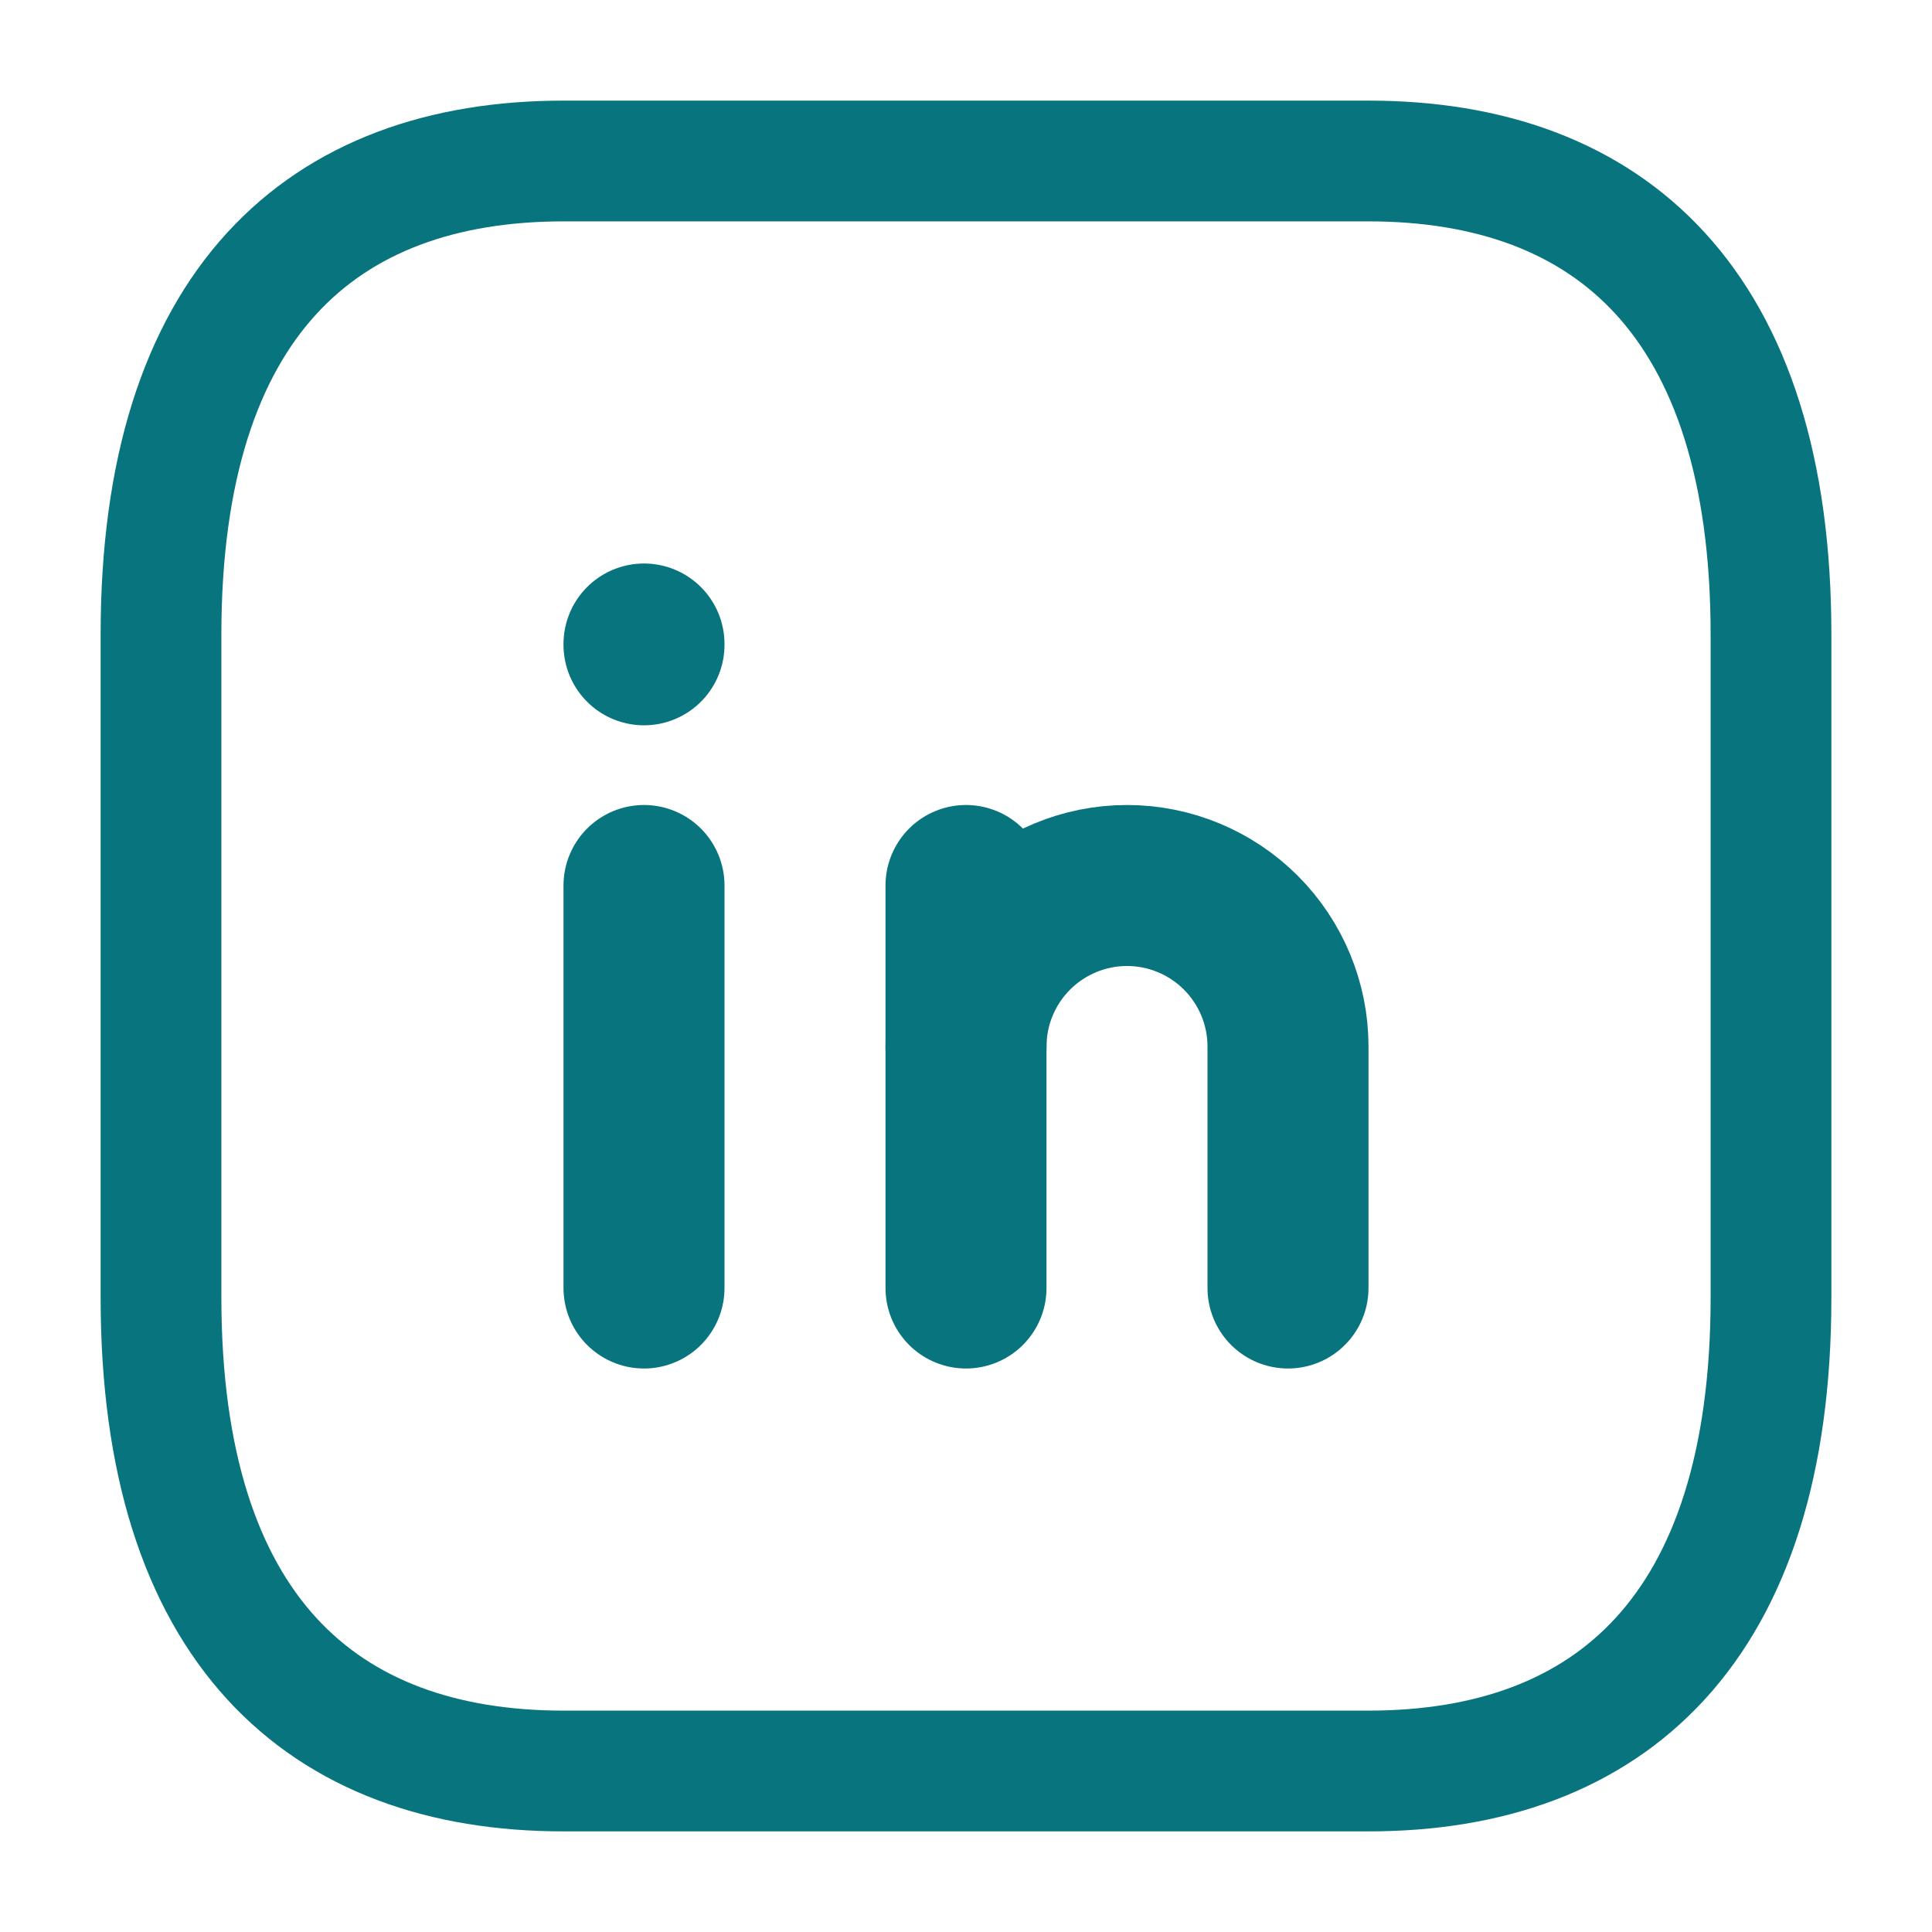 <svg xmlns="http://www.w3.org/2000/svg" width="24" height="24" viewBox="0 0 24 24" fill="none"><g clip-path="url(#clip0_14827_1962)"><path d="M12 16V11" stroke="#08747E" stroke-width="2" stroke-linecap="round" stroke-linejoin="round"></path><path d="M8 11V16" stroke="#08747E" stroke-width="2" stroke-linecap="round" stroke-linejoin="round"></path><path d="M8 8V8.01" stroke="#08747E" stroke-width="2" stroke-linecap="round" stroke-linejoin="round"></path><path d="M16 16V13C16 12.47 15.789 11.961 15.414 11.586C15.039 11.211 14.53 11 14 11C13.47 11 12.961 11.211 12.586 11.586C12.211 11.961 12 12.47 12 13" stroke="#08747E" stroke-width="2" stroke-linecap="round" stroke-linejoin="round"></path><path d="M17 22H7C4 22 2 20.235 2 16.118V7.882C2 3.765 4 2 7 2H17C20 2 22 3.765 22 7.882V16.118C22 20.235 20 22 17 22Z" stroke="#08747E" stroke-width="1.5" stroke-miterlimit="10" stroke-linecap="round" stroke-linejoin="round"></path></g><defs><clipPath id="clip0_14827_1962"><rect width="24" height="24" fill="white"></rect></clipPath></defs></svg>